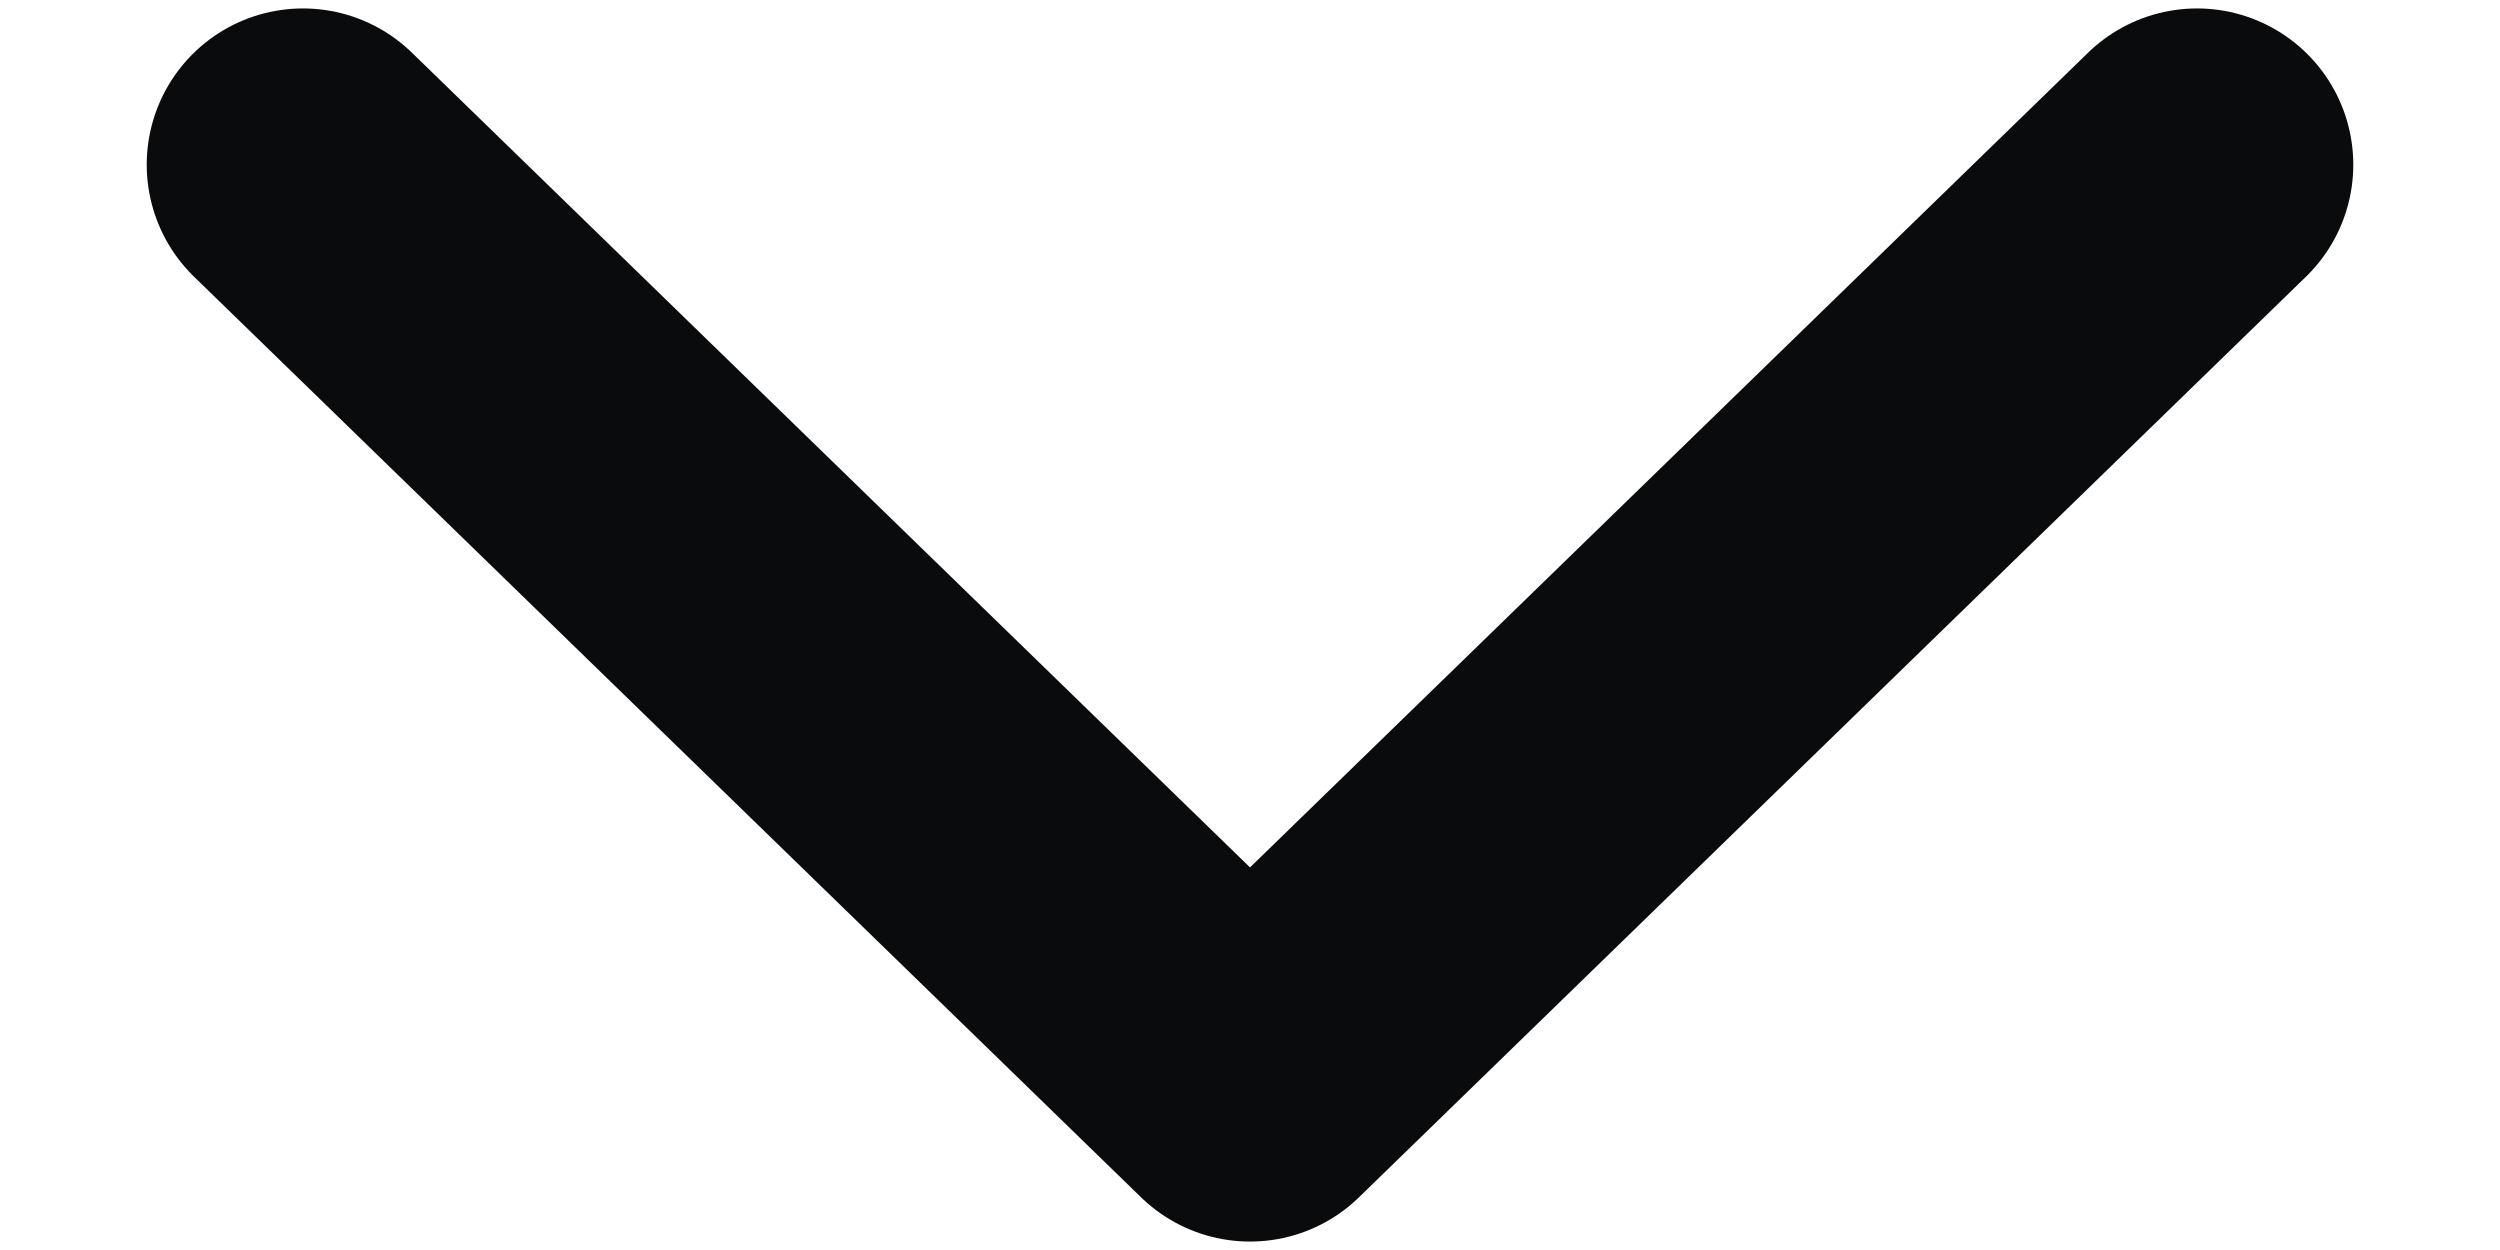 <svg width="16" height="8" viewBox="0 0 16 8" fill="none" xmlns="http://www.w3.org/2000/svg">
<path d="M14.061 1.054L8 6.946L1.939 1.054" stroke="#090B0D" stroke-width="2" stroke-miterlimit="10" stroke-linecap="round" stroke-linejoin="round"/>
</svg>
